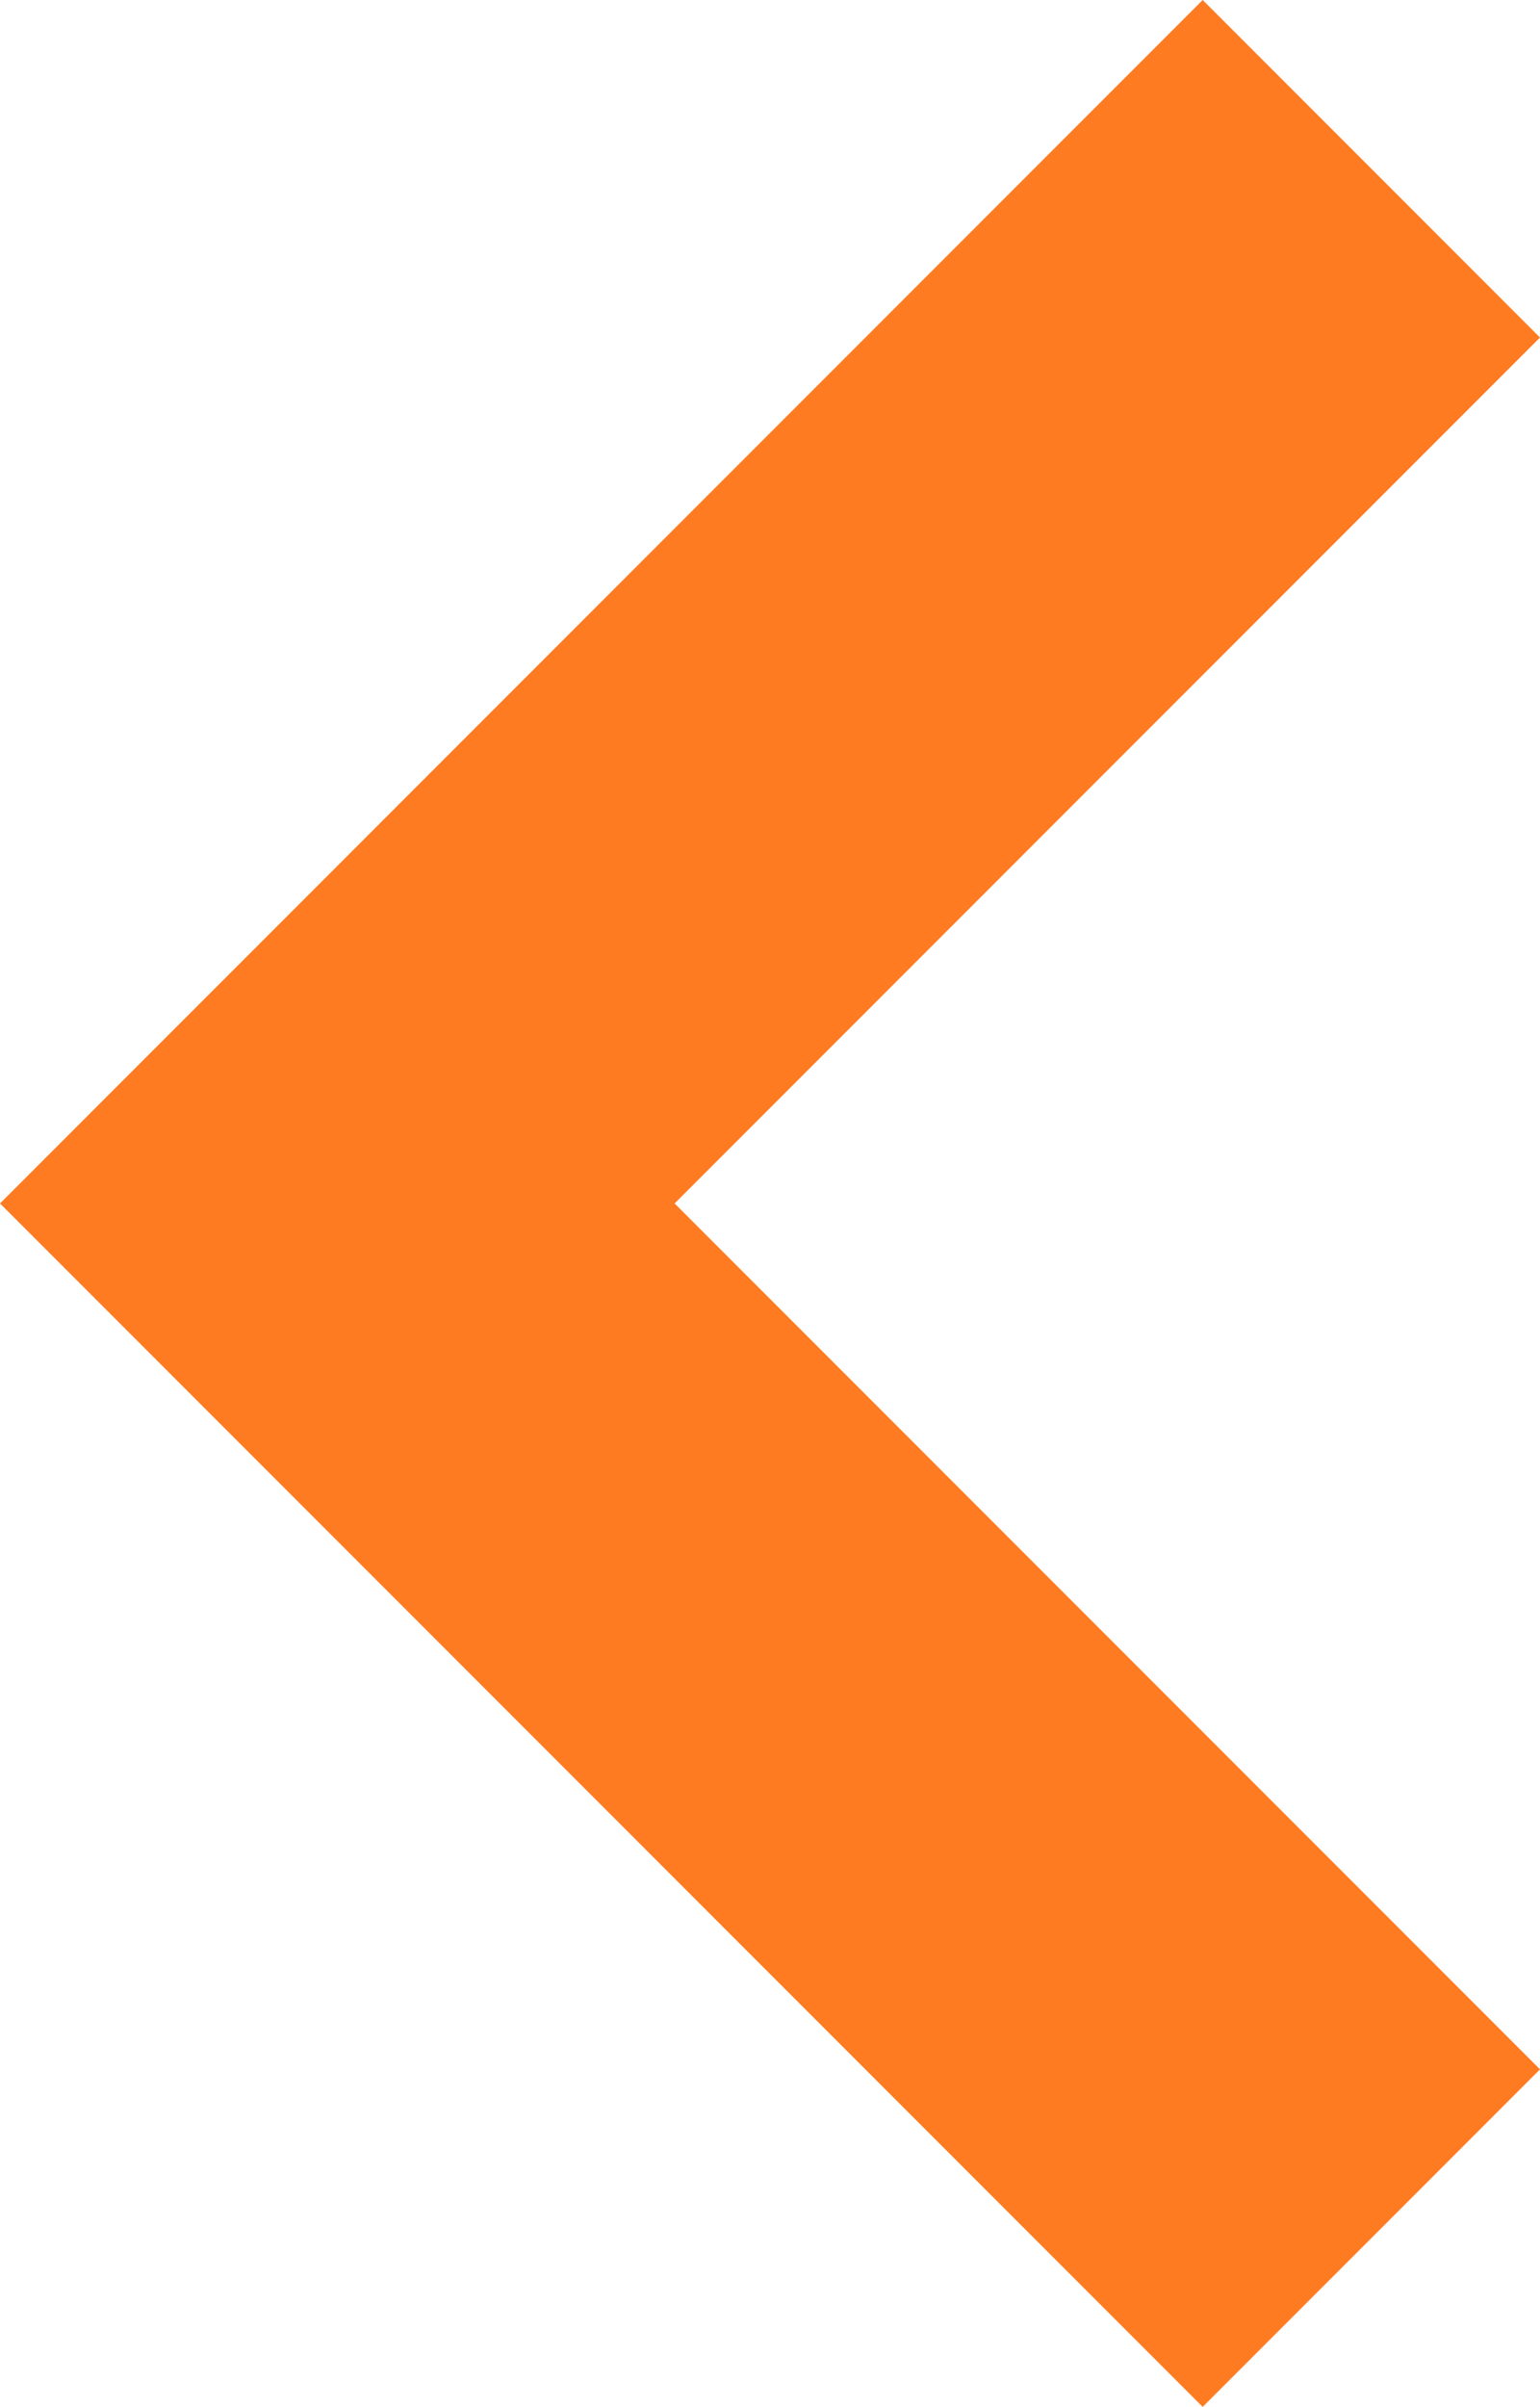 <?xml version="1.0" encoding="UTF-8"?>
<svg id="_x32_" xmlns="http://www.w3.org/2000/svg" version="1.1" viewBox="0 0 327.8 512">
  <!-- Generator: Adobe Illustrator 30.0.0, SVG Export Plug-In . SVG Version: 2.1.1 Build 123)  -->
  <defs>
    <style>
      .st0 {
        fill: #ff7b22;
      }
    </style>
  </defs>
  <polygon class="st0" points="0 256 256 512 327.8 440.2 143.6 256 327.8 71.8 256 0 0 256"/>
</svg>